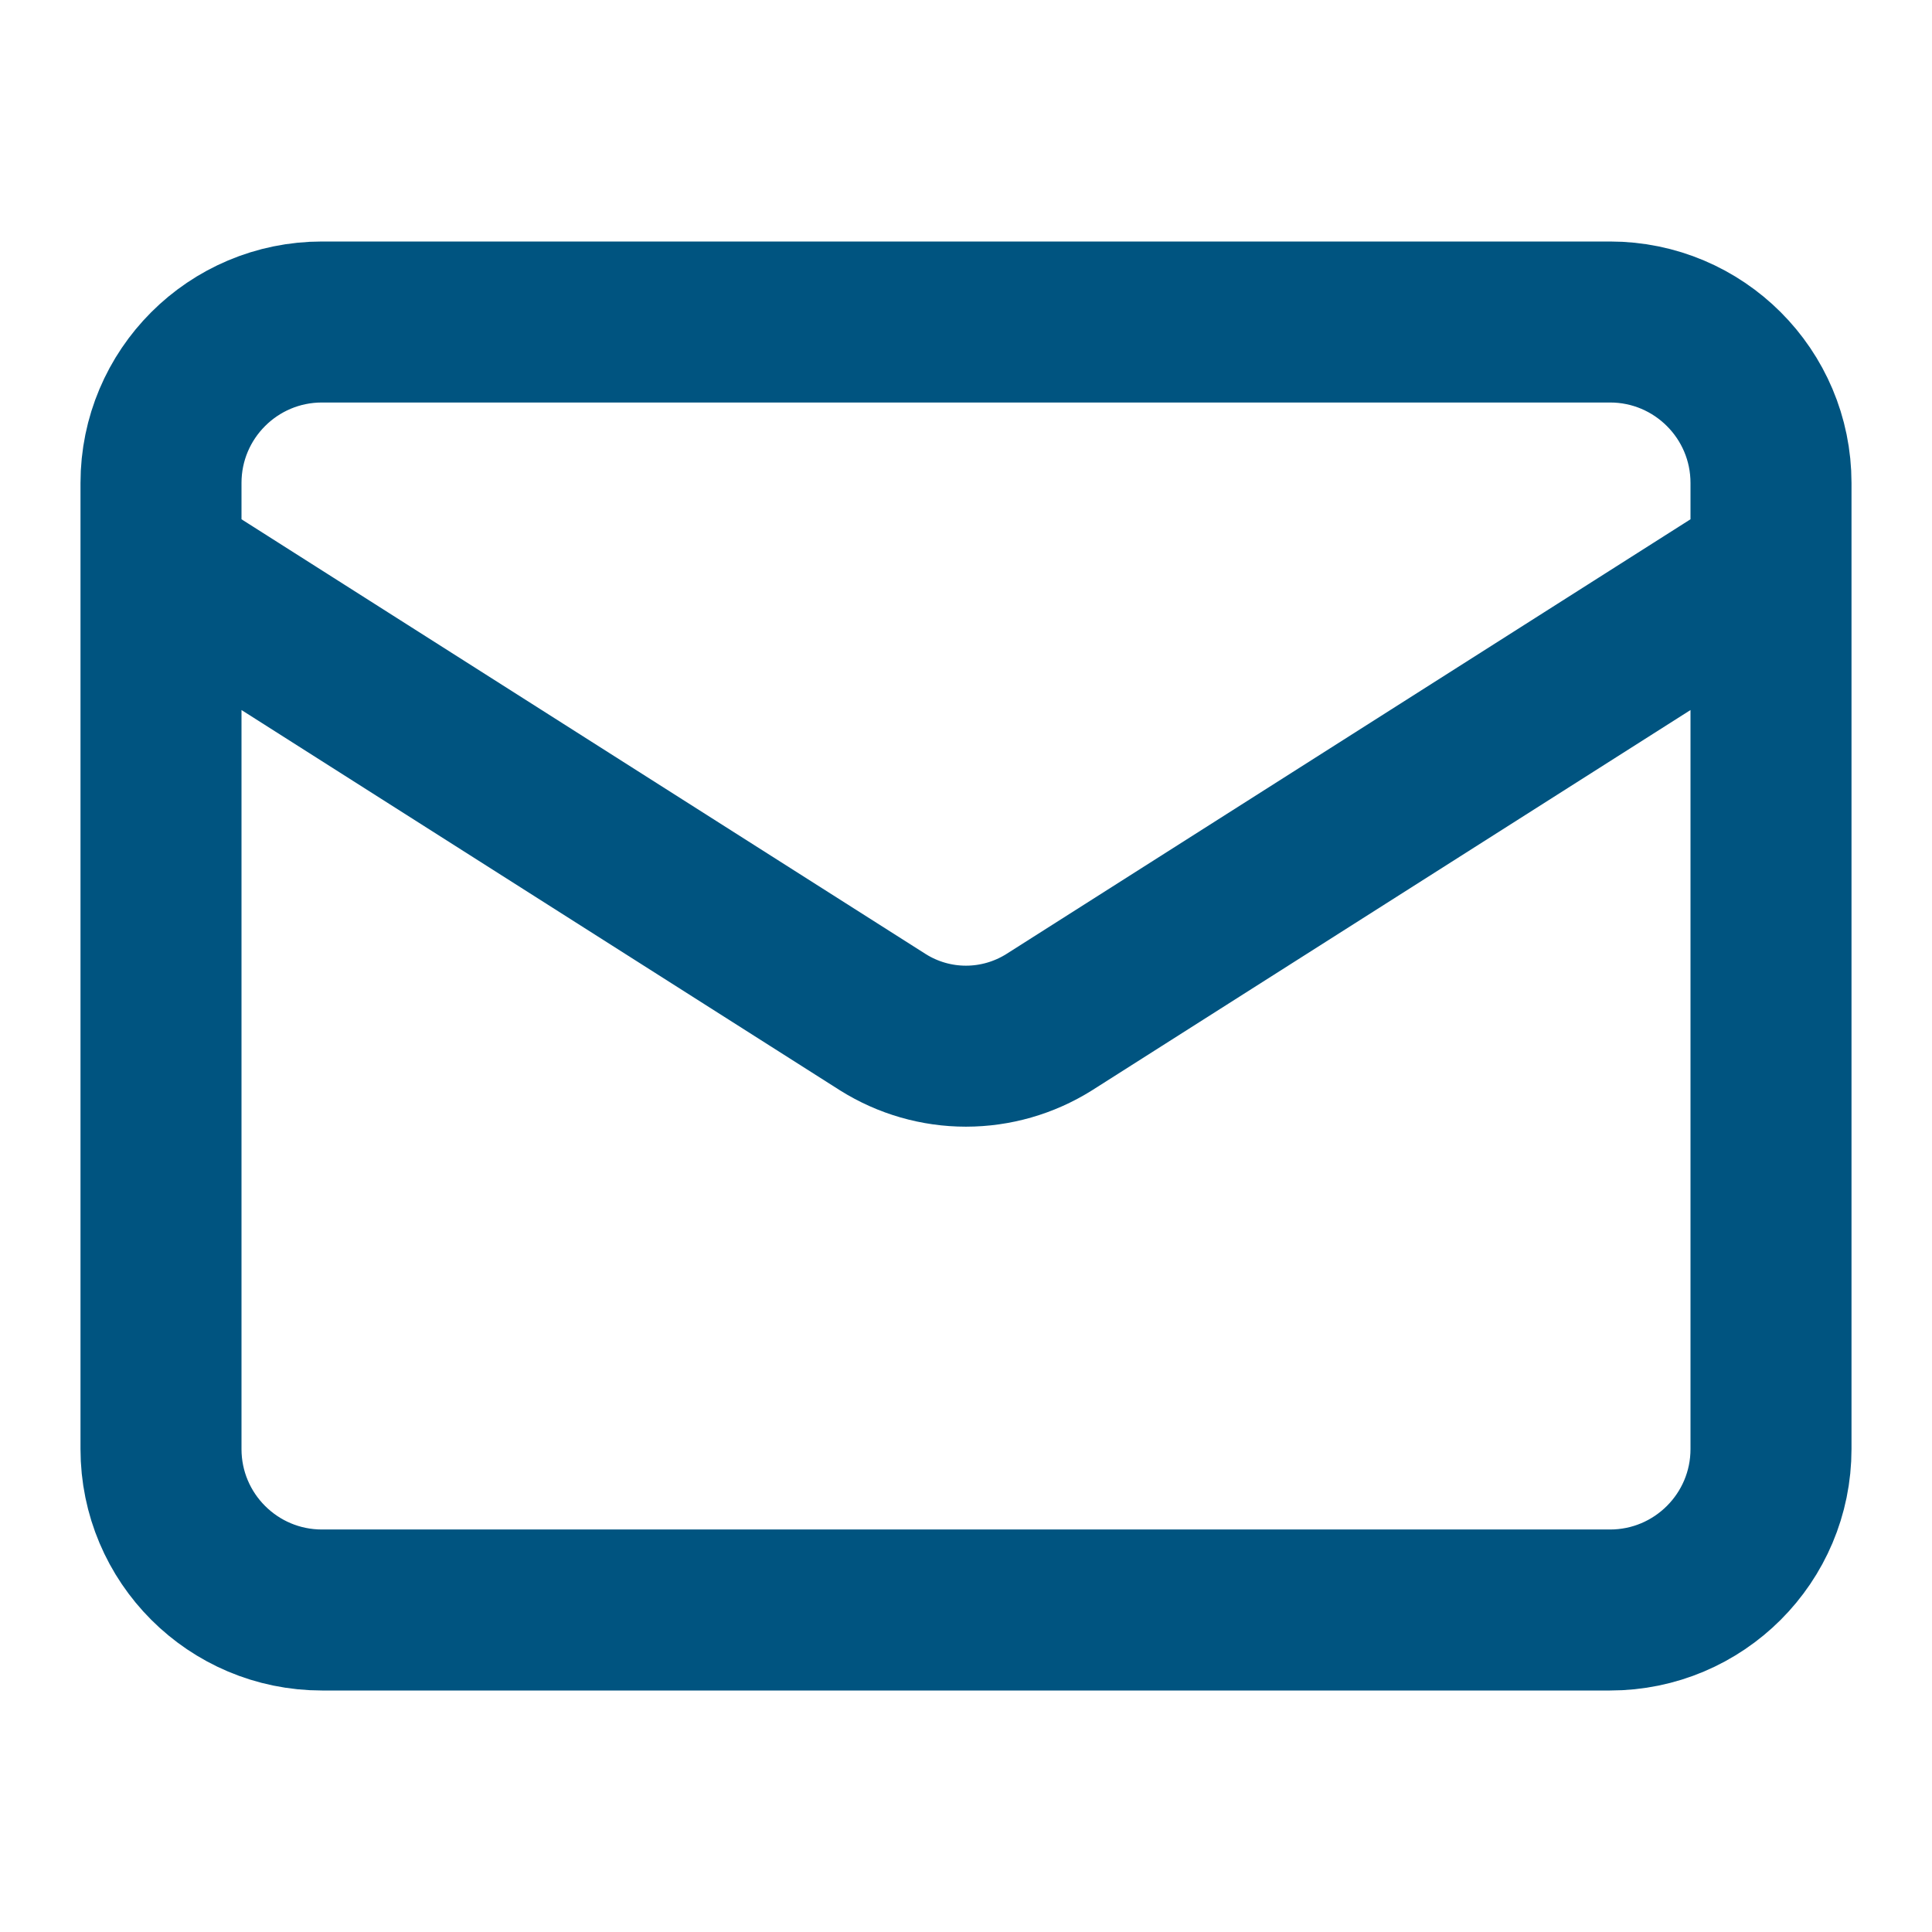 <svg width="24" height="24" viewBox="0 0 24 24" fill="none" xmlns="http://www.w3.org/2000/svg">
<path d="M22 7L13.03 12.7C12.721 12.893 12.364 12.996 11.999 12.996C11.635 12.996 11.278 12.893 10.97 12.7L2 7M4 4H20C21.104 4 22 4.895 22 6V18C22 19.105 21.104 20 20 20H4C2.895 20 2 19.105 2 18V6C2 4.895 2.895 4 4 4Z" stroke="#005480" stroke-width="2" stroke-linecap="round" stroke-linejoin="round"/>
</svg>
